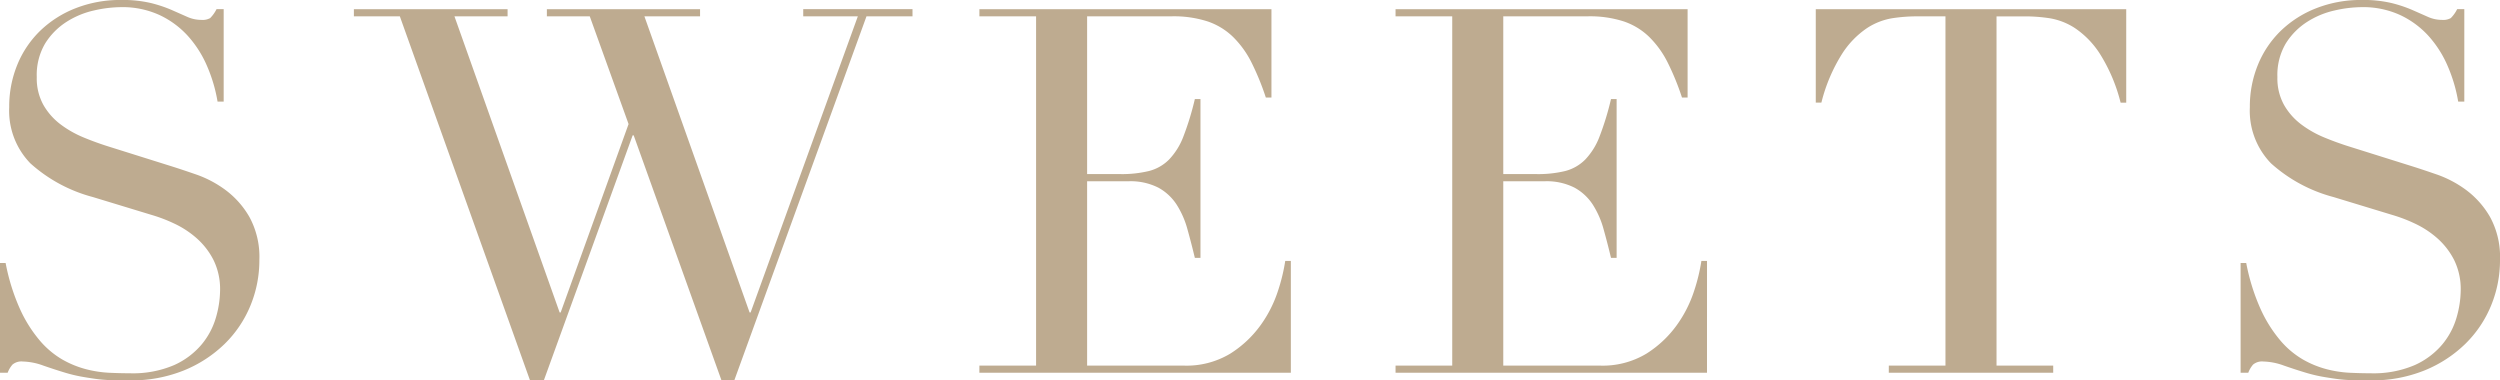 <svg xmlns="http://www.w3.org/2000/svg" width="352.512" height="53.64" viewBox="0 0 352.512 53.64"><path d="M-176.58-15.48h.792a28.951,28.951,0,0,0,2.052,6.552,18.938,18.938,0,0,0,2.772,4.392A12.317,12.317,0,0,0-167.8-1.872,13.674,13.674,0,0,0-164.448-.5a16.142,16.142,0,0,0,3.24.5q1.548.072,2.916.072a14.751,14.751,0,0,0,6.264-1.152A10.906,10.906,0,0,0-148.14-4a10.475,10.475,0,0,0,2.016-3.816,14.067,14.067,0,0,0,.576-3.78,9.258,9.258,0,0,0-.936-4.32,10.379,10.379,0,0,0-2.376-3.06,13.3,13.3,0,0,0-3.132-2.052,21.614,21.614,0,0,0-3.2-1.224l-8.28-2.52a21.336,21.336,0,0,1-8.82-4.752,10.631,10.631,0,0,1-2.988-7.92,15.51,15.51,0,0,1,1.152-6.012,14.088,14.088,0,0,1,3.24-4.788,15.093,15.093,0,0,1,5-3.168,17.192,17.192,0,0,1,6.372-1.152,17.349,17.349,0,0,1,4.212.432,18.809,18.809,0,0,1,2.916.972q1.224.54,2.2.972a4.831,4.831,0,0,0,1.98.432,2.2,2.2,0,0,0,1.26-.252,4.839,4.839,0,0,0,.9-1.26h1.008v13.032h-.864a21.414,21.414,0,0,0-1.476-5,15.445,15.445,0,0,0-2.7-4.248,12.643,12.643,0,0,0-4-2.952,12.5,12.5,0,0,0-5.436-1.116,17.569,17.569,0,0,0-3.816.468,12.045,12.045,0,0,0-3.888,1.62,9.716,9.716,0,0,0-2.988,3.024,8.721,8.721,0,0,0-1.188,4.752,7.721,7.721,0,0,0,.936,3.924,9.1,9.1,0,0,0,2.412,2.736,14.809,14.809,0,0,0,3.312,1.872q1.836.756,3.708,1.332l8.712,2.736q1.368.432,3.456,1.152a15.525,15.525,0,0,1,4.068,2.16,12.484,12.484,0,0,1,3.384,3.816,11.749,11.749,0,0,1,1.4,6.048,16.76,16.76,0,0,1-1.26,6.444,16.124,16.124,0,0,1-3.636,5.4,17.844,17.844,0,0,1-5.76,3.744,19.752,19.752,0,0,1-7.632,1.4q-1.512,0-2.664-.036a19.639,19.639,0,0,1-2.16-.18Q-164.124.72-165.132.54A21.187,21.187,0,0,1-167.364,0q-1.44-.432-3.1-1.008a8.97,8.97,0,0,0-2.88-.576,1.97,1.97,0,0,0-1.476.432A3.752,3.752,0,0,0-175.5,0h-1.08Zm49.9-35.784h21.672v1.008H-112.5L-97.668-8.5h.144l9.576-26.568L-93.42-50.256h-6.048v-1.008h21.6v1.008h-7.848L-70.884-8.5h.144l15.12-41.76h-7.7v-1.008h15.408v1.008H-54.4L-73.044,1.08h-1.8L-87.228-33.48h-.144L-99.9,1.08h-1.944L-120.2-50.256h-6.48Zm88.2,50.256h7.992V-50.256h-7.992v-1.008H2.7v12.456H1.908A36.144,36.144,0,0,0-.108-43.74,13.572,13.572,0,0,0-2.7-47.34a9.522,9.522,0,0,0-3.6-2.2,15.542,15.542,0,0,0-5.04-.72H-23.292v22.248h4.68a16.194,16.194,0,0,0,4.032-.432,6.139,6.139,0,0,0,2.844-1.62A9.6,9.6,0,0,0-9.72-33.3,39.708,39.708,0,0,0-8.1-38.592h.792V-16.2H-8.1q-.5-2.088-1.044-4.032a12.566,12.566,0,0,0-1.512-3.456A7.158,7.158,0,0,0-13.248-26.1,8.633,8.633,0,0,0-17.46-27h-5.832V-1.008H-9.684A11.942,11.942,0,0,0-3.1-2.7,15.34,15.34,0,0,0,1.188-6.732a17.465,17.465,0,0,0,2.448-4.86,25.547,25.547,0,0,0,1.008-4.176h.792V0h-43.92Zm58.68,0h7.992V-50.256H20.2v-1.008H61.38v12.456h-.792a36.144,36.144,0,0,0-2.016-4.932,13.572,13.572,0,0,0-2.592-3.6,9.522,9.522,0,0,0-3.6-2.2,15.542,15.542,0,0,0-5.04-.72H35.388v22.248h4.68A16.194,16.194,0,0,0,44.1-28.44a6.139,6.139,0,0,0,2.844-1.62A9.6,9.6,0,0,0,48.96-33.3a39.708,39.708,0,0,0,1.62-5.292h.792V-16.2H50.58q-.5-2.088-1.044-4.032a12.566,12.566,0,0,0-1.512-3.456A7.158,7.158,0,0,0,45.432-26.1,8.633,8.633,0,0,0,41.22-27H35.388V-1.008H49A11.942,11.942,0,0,0,55.584-2.7a15.34,15.34,0,0,0,4.284-4.032,17.465,17.465,0,0,0,2.448-4.86,25.547,25.547,0,0,0,1.008-4.176h.792V0H20.2Zm69.552,0H97.74V-50.256H93.564a23.593,23.593,0,0,0-3.24.252,9.274,9.274,0,0,0-3.636,1.4,12.491,12.491,0,0,0-3.528,3.636,23.608,23.608,0,0,0-2.916,6.876h-.792V-51.264h43.776v13.176h-.792a23.608,23.608,0,0,0-2.916-6.876,12.491,12.491,0,0,0-3.528-3.636,9.274,9.274,0,0,0-3.636-1.4,23.593,23.593,0,0,0-3.24-.252H104.94V-1.008h7.992V0H89.748ZM139.356-15.48h.792A28.951,28.951,0,0,0,142.2-8.928a18.938,18.938,0,0,0,2.772,4.392,12.317,12.317,0,0,0,3.168,2.664A13.674,13.674,0,0,0,151.488-.5a16.142,16.142,0,0,0,3.24.5q1.548.072,2.916.072a14.751,14.751,0,0,0,6.264-1.152A10.906,10.906,0,0,0,167.8-4a10.475,10.475,0,0,0,2.016-3.816,14.067,14.067,0,0,0,.576-3.78,9.258,9.258,0,0,0-.936-4.32,10.379,10.379,0,0,0-2.376-3.06,13.3,13.3,0,0,0-3.132-2.052,21.614,21.614,0,0,0-3.2-1.224l-8.28-2.52a21.336,21.336,0,0,1-8.82-4.752,10.631,10.631,0,0,1-2.988-7.92,15.51,15.51,0,0,1,1.152-6.012,14.088,14.088,0,0,1,3.24-4.788,15.093,15.093,0,0,1,5-3.168,17.192,17.192,0,0,1,6.372-1.152,17.349,17.349,0,0,1,4.212.432,18.809,18.809,0,0,1,2.916.972q1.224.54,2.2.972a4.831,4.831,0,0,0,1.98.432,2.2,2.2,0,0,0,1.26-.252,4.839,4.839,0,0,0,.9-1.26h1.008v13.032h-.864a21.414,21.414,0,0,0-1.476-5,15.445,15.445,0,0,0-2.7-4.248,12.643,12.643,0,0,0-4-2.952,12.5,12.5,0,0,0-5.436-1.116,17.569,17.569,0,0,0-3.816.468,12.045,12.045,0,0,0-3.888,1.62,9.716,9.716,0,0,0-2.988,3.024,8.721,8.721,0,0,0-1.188,4.752,7.721,7.721,0,0,0,.936,3.924,9.1,9.1,0,0,0,2.412,2.736,14.809,14.809,0,0,0,3.312,1.872q1.836.756,3.708,1.332l8.712,2.736q1.368.432,3.456,1.152a15.525,15.525,0,0,1,4.068,2.16,12.484,12.484,0,0,1,3.384,3.816,11.749,11.749,0,0,1,1.4,6.048,16.76,16.76,0,0,1-1.26,6.444,16.124,16.124,0,0,1-3.636,5.4,17.844,17.844,0,0,1-5.76,3.744,19.752,19.752,0,0,1-7.632,1.4q-1.512,0-2.664-.036a19.639,19.639,0,0,1-2.16-.18Q151.812.72,150.8.54A21.187,21.187,0,0,1,148.572,0q-1.44-.432-3.1-1.008a8.97,8.97,0,0,0-2.88-.576,1.97,1.97,0,0,0-1.476.432A3.752,3.752,0,0,0,140.436,0h-1.08Z" transform="translate(176.58 52.56)" fill="#beab90"/></svg>